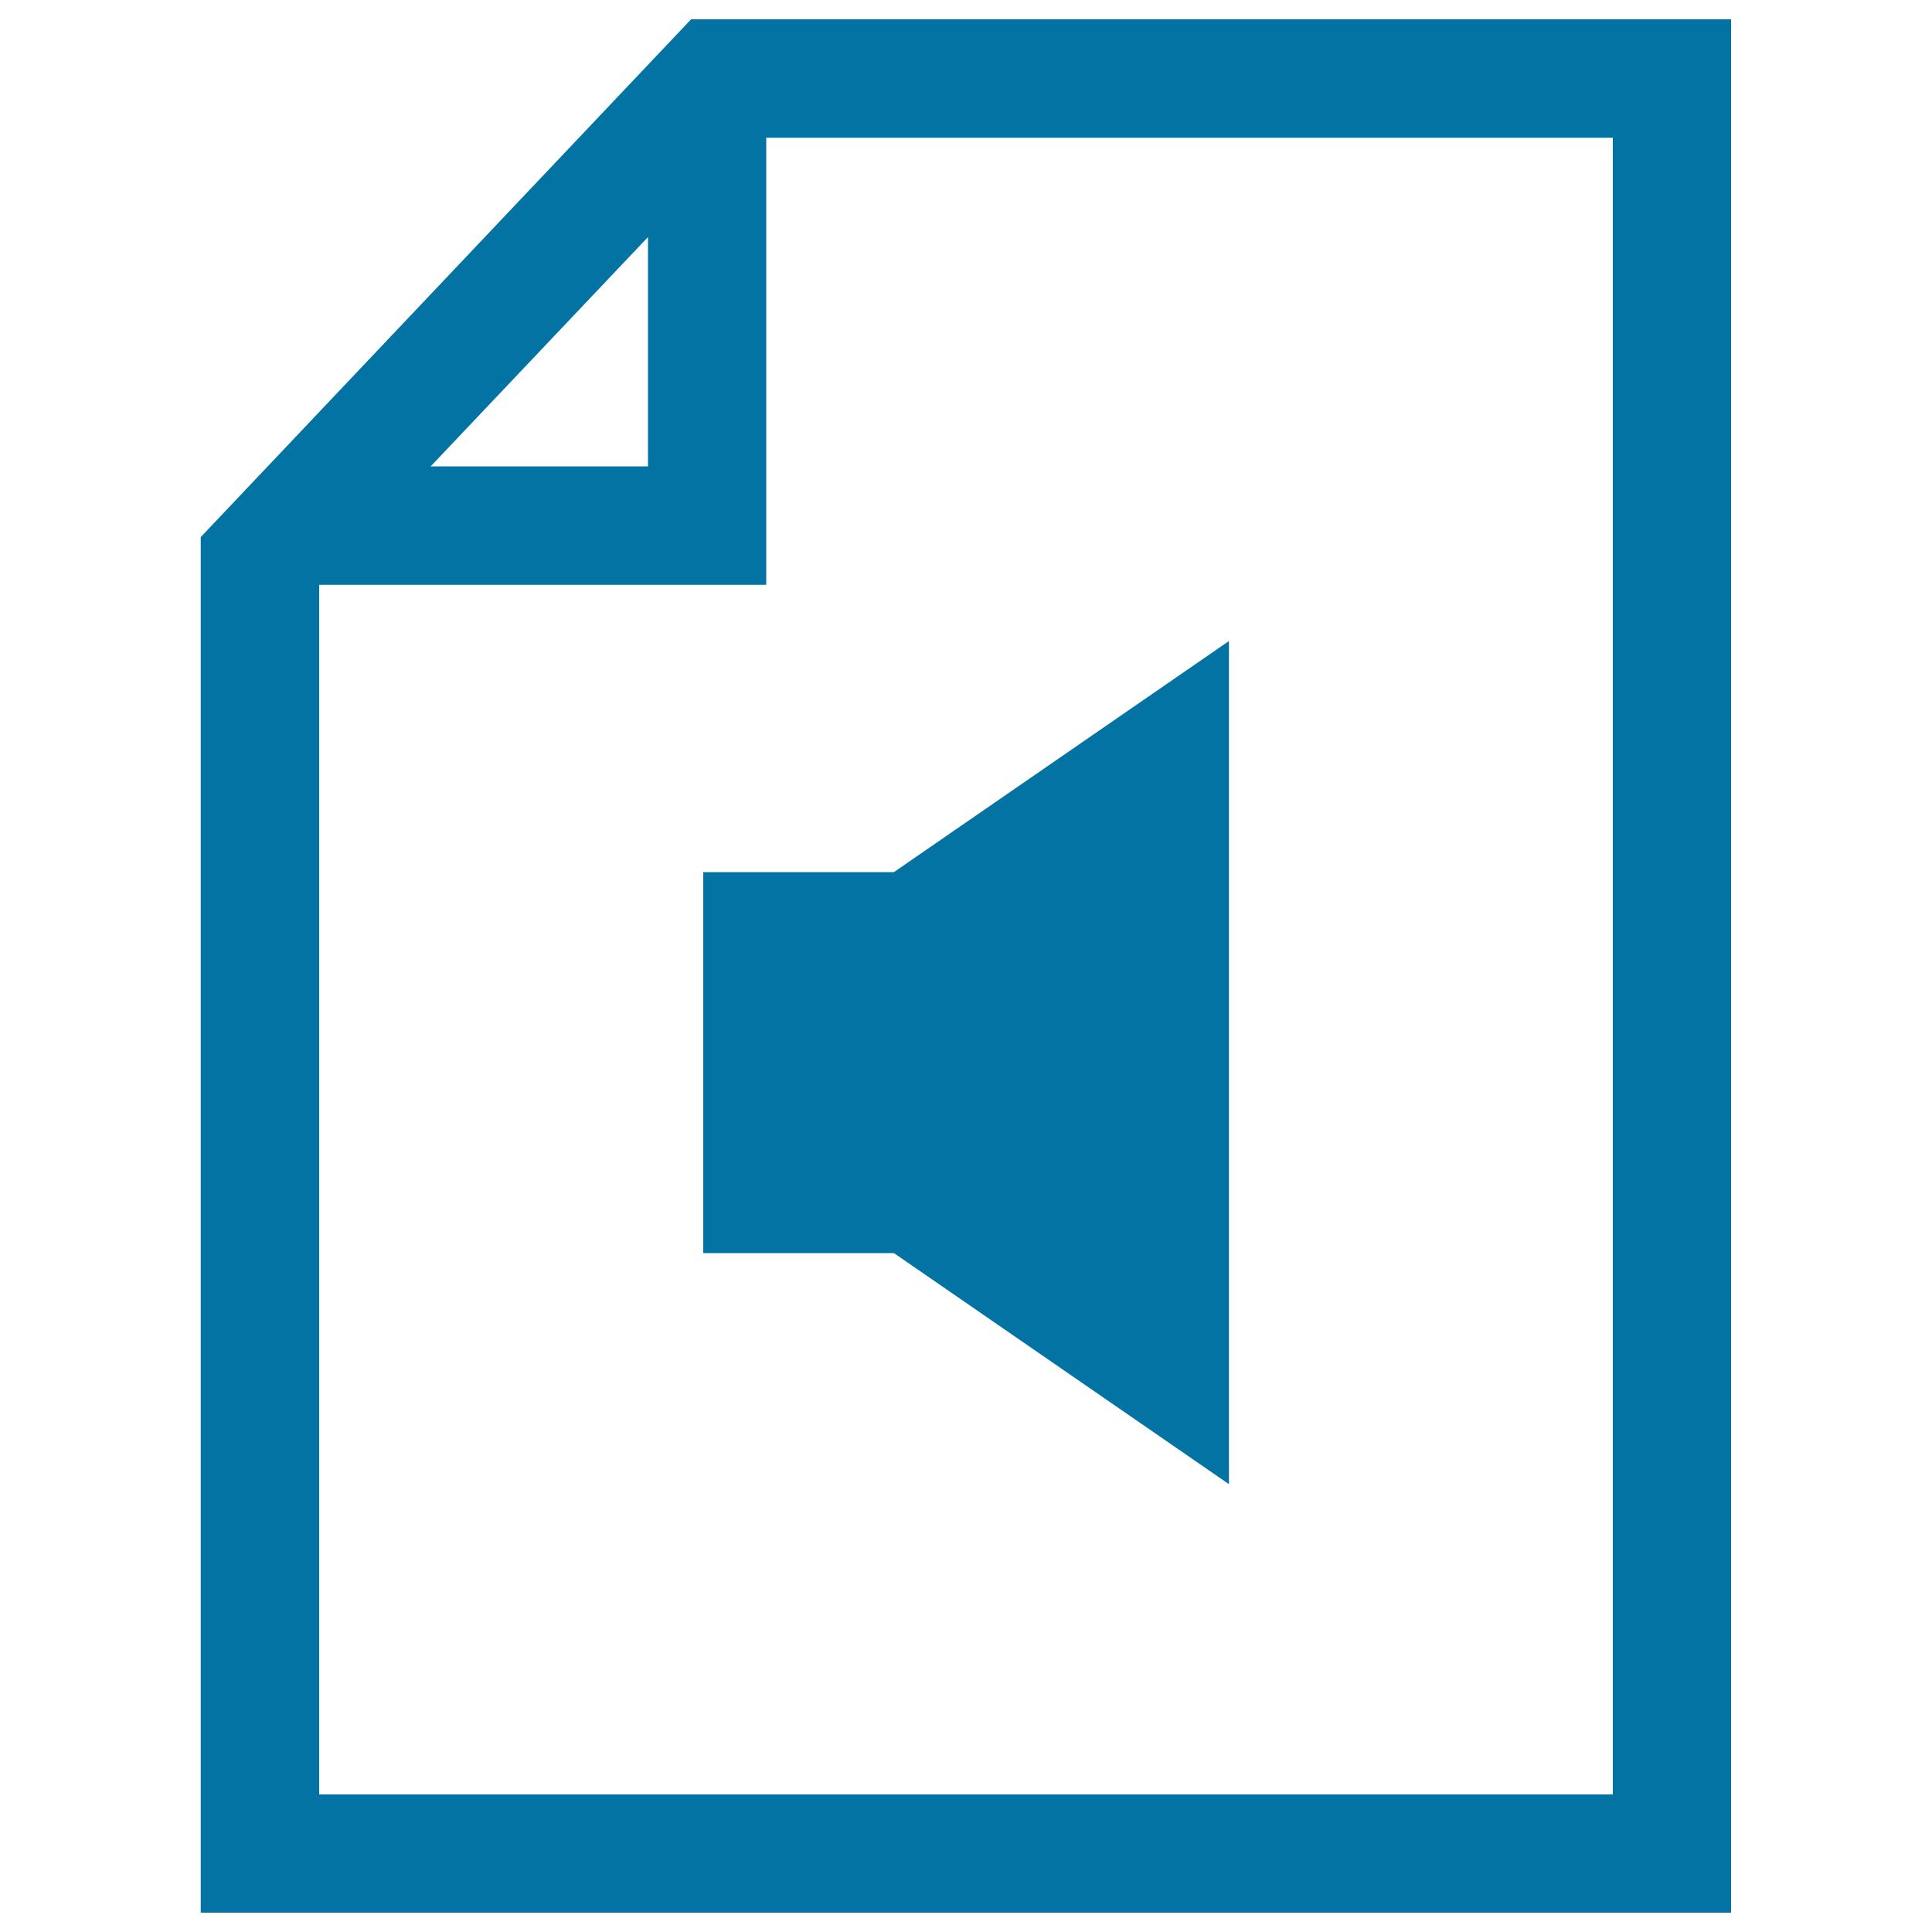 <svg xmlns="http://www.w3.org/2000/svg" viewBox="0 0 1000 1000" style="fill:#0273a2">
<title>Sound File SVG icon</title>
<g><g><path d="M357.7,10L103.9,278v712h792.1V10H357.7z M335.4,122.7v118.7H222.9L335.4,122.7z M834.8,928.8H165.2V302.7h231.4V71.3h438.2V928.8z"/><polygon points="364,648.6 462.7,648.6 636.1,768.2 636.1,331.8 462.7,451.4 364,451.4 "/></g></g>
</svg>